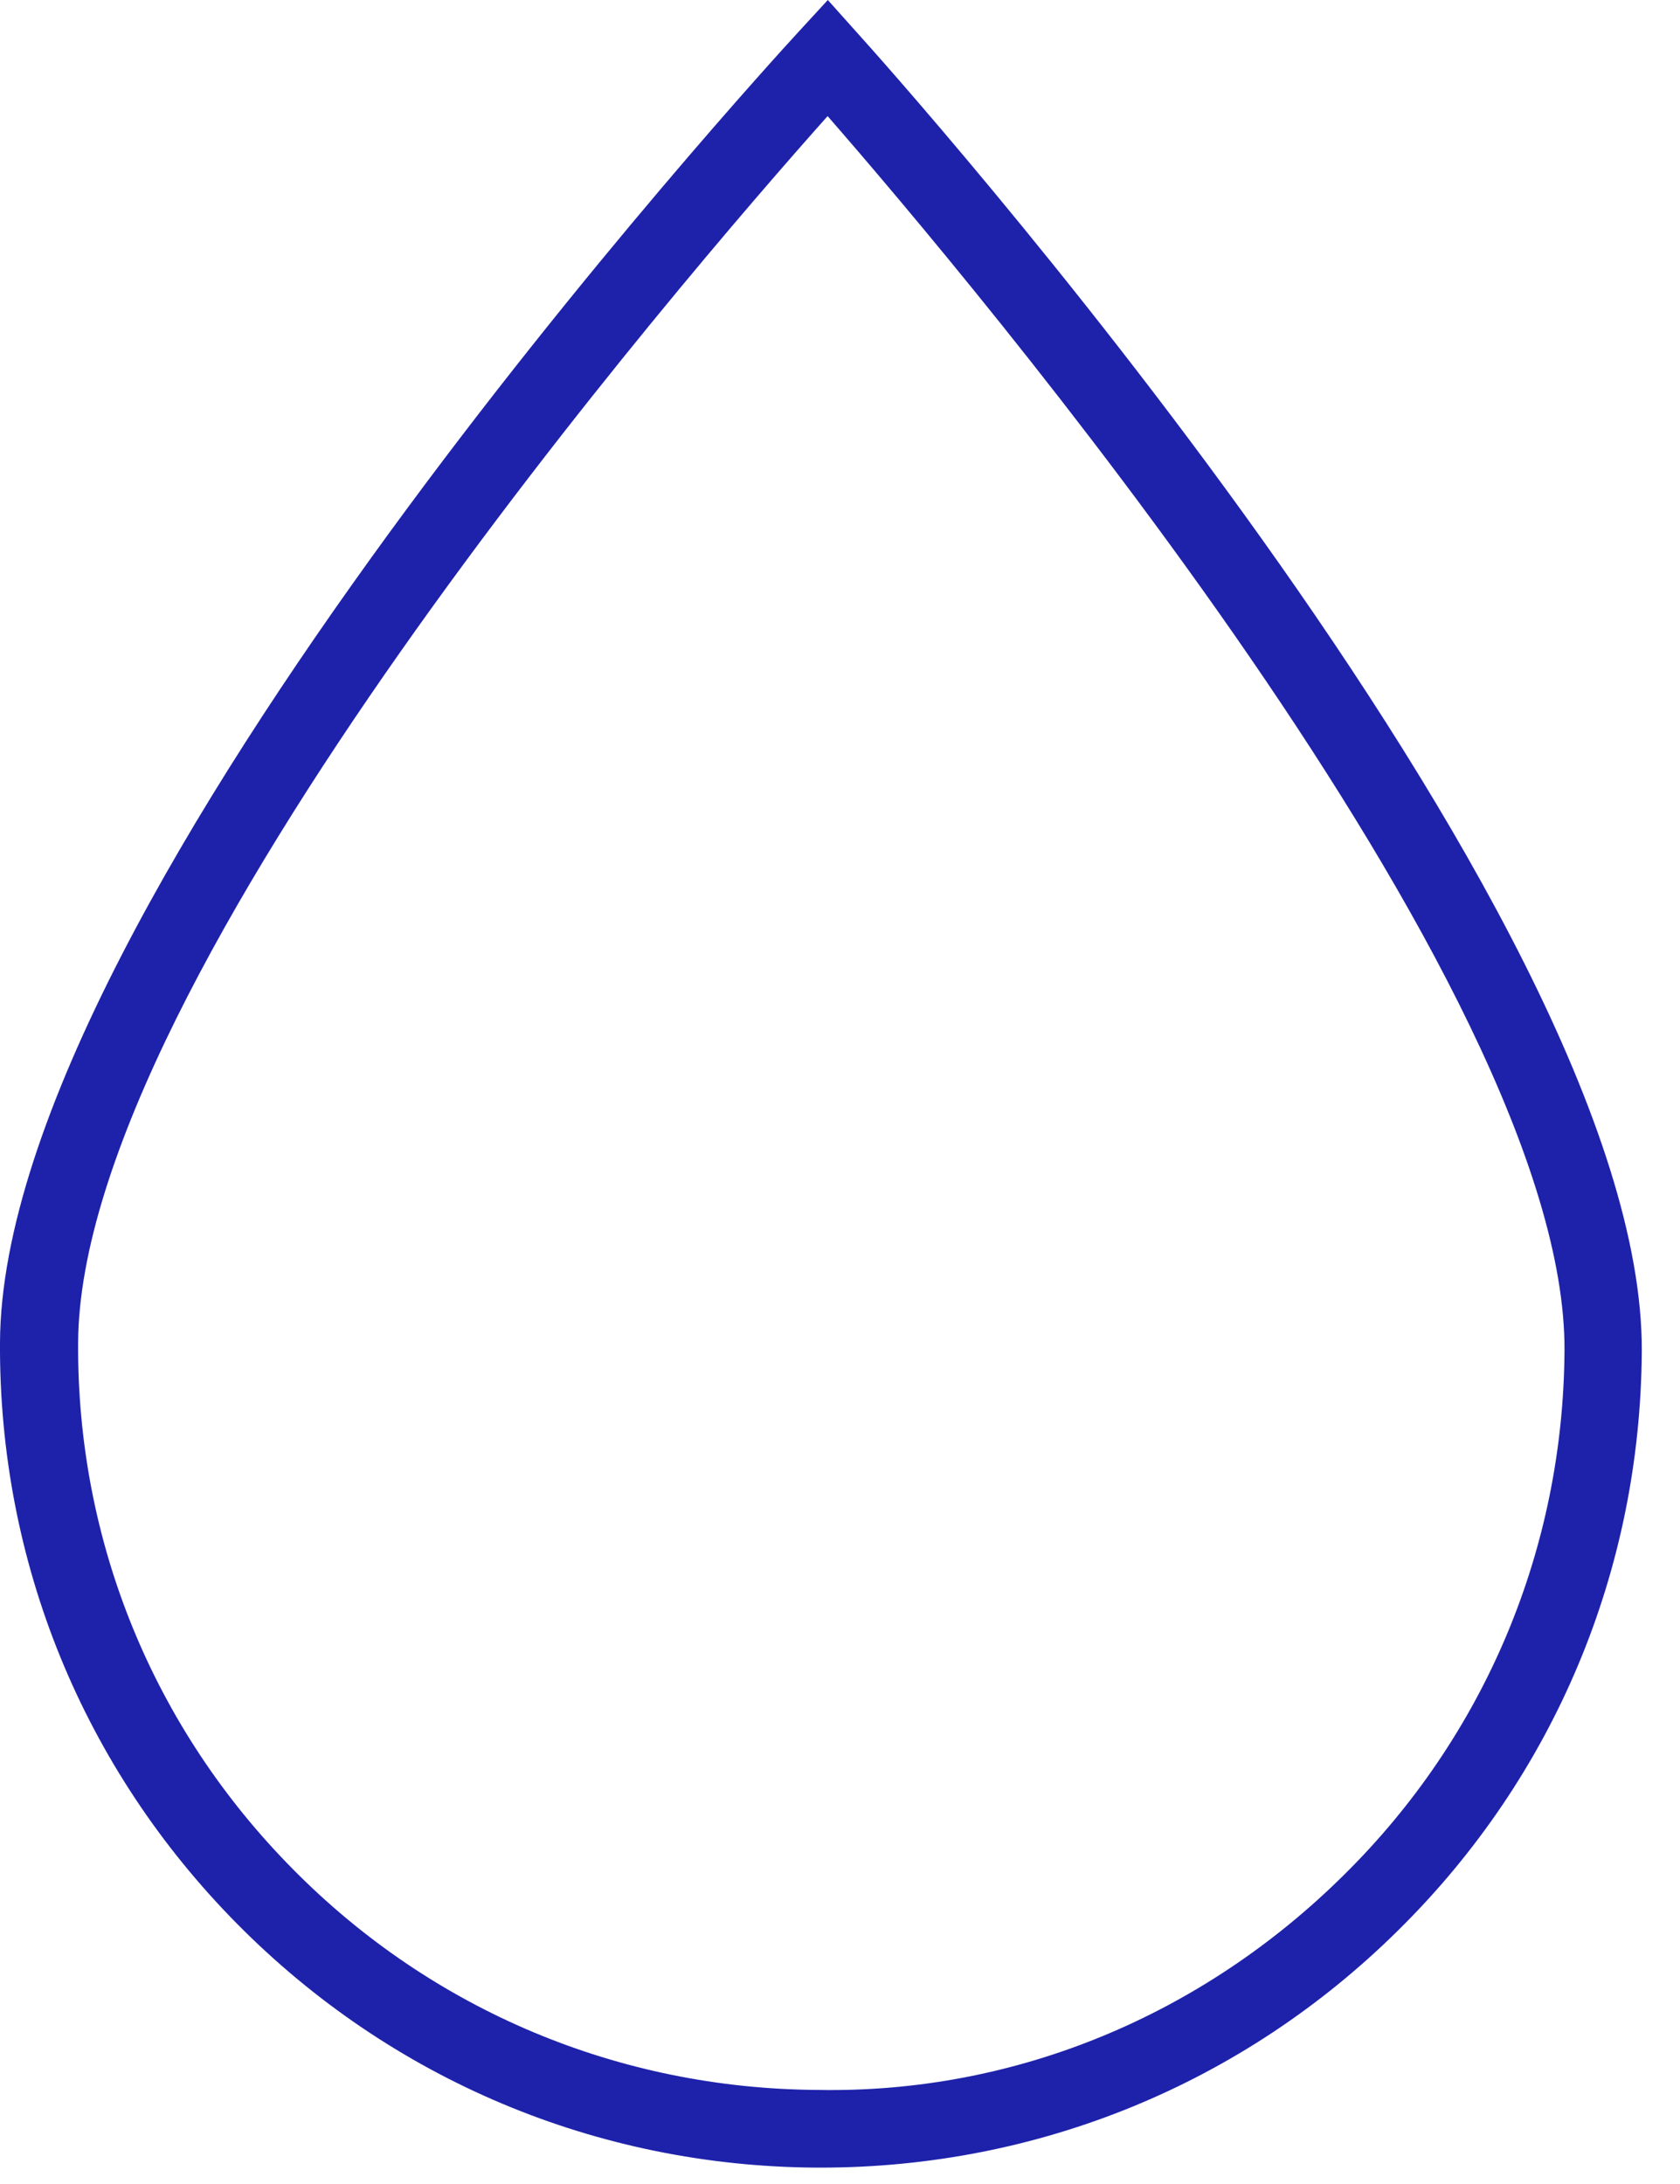 <svg xmlns="http://www.w3.org/2000/svg" fill="none" viewBox="0 0 40 52" height="52" width="40">
<path fill="#1E22AA" d="M19.55 51.61H19.44C14.22 51.58 9.32 49.52 5.65 45.81C1.98 42.1 -0.03 37.19 0 31.96C0.05 21.44 18.25 1.59 19.02 0.75L19.71 0L20.39 0.76C21.16 1.61 39.14 21.65 39.09 32.17C39.06 37.39 37.01 42.29 33.29 45.96C29.6 49.61 24.73 51.61 19.54 51.61H19.55ZM19.7 2.77C16.34 6.54 1.9 23.26 1.86 31.97C1.83 36.7 3.65 41.15 6.98 44.51C10.3 47.87 14.74 49.73 19.46 49.76C24.19 49.85 28.64 47.97 32 44.64C35.36 41.32 37.22 36.88 37.25 32.16C37.3 23.45 23.03 6.58 19.71 2.77H19.7Z"></path>
</svg>
